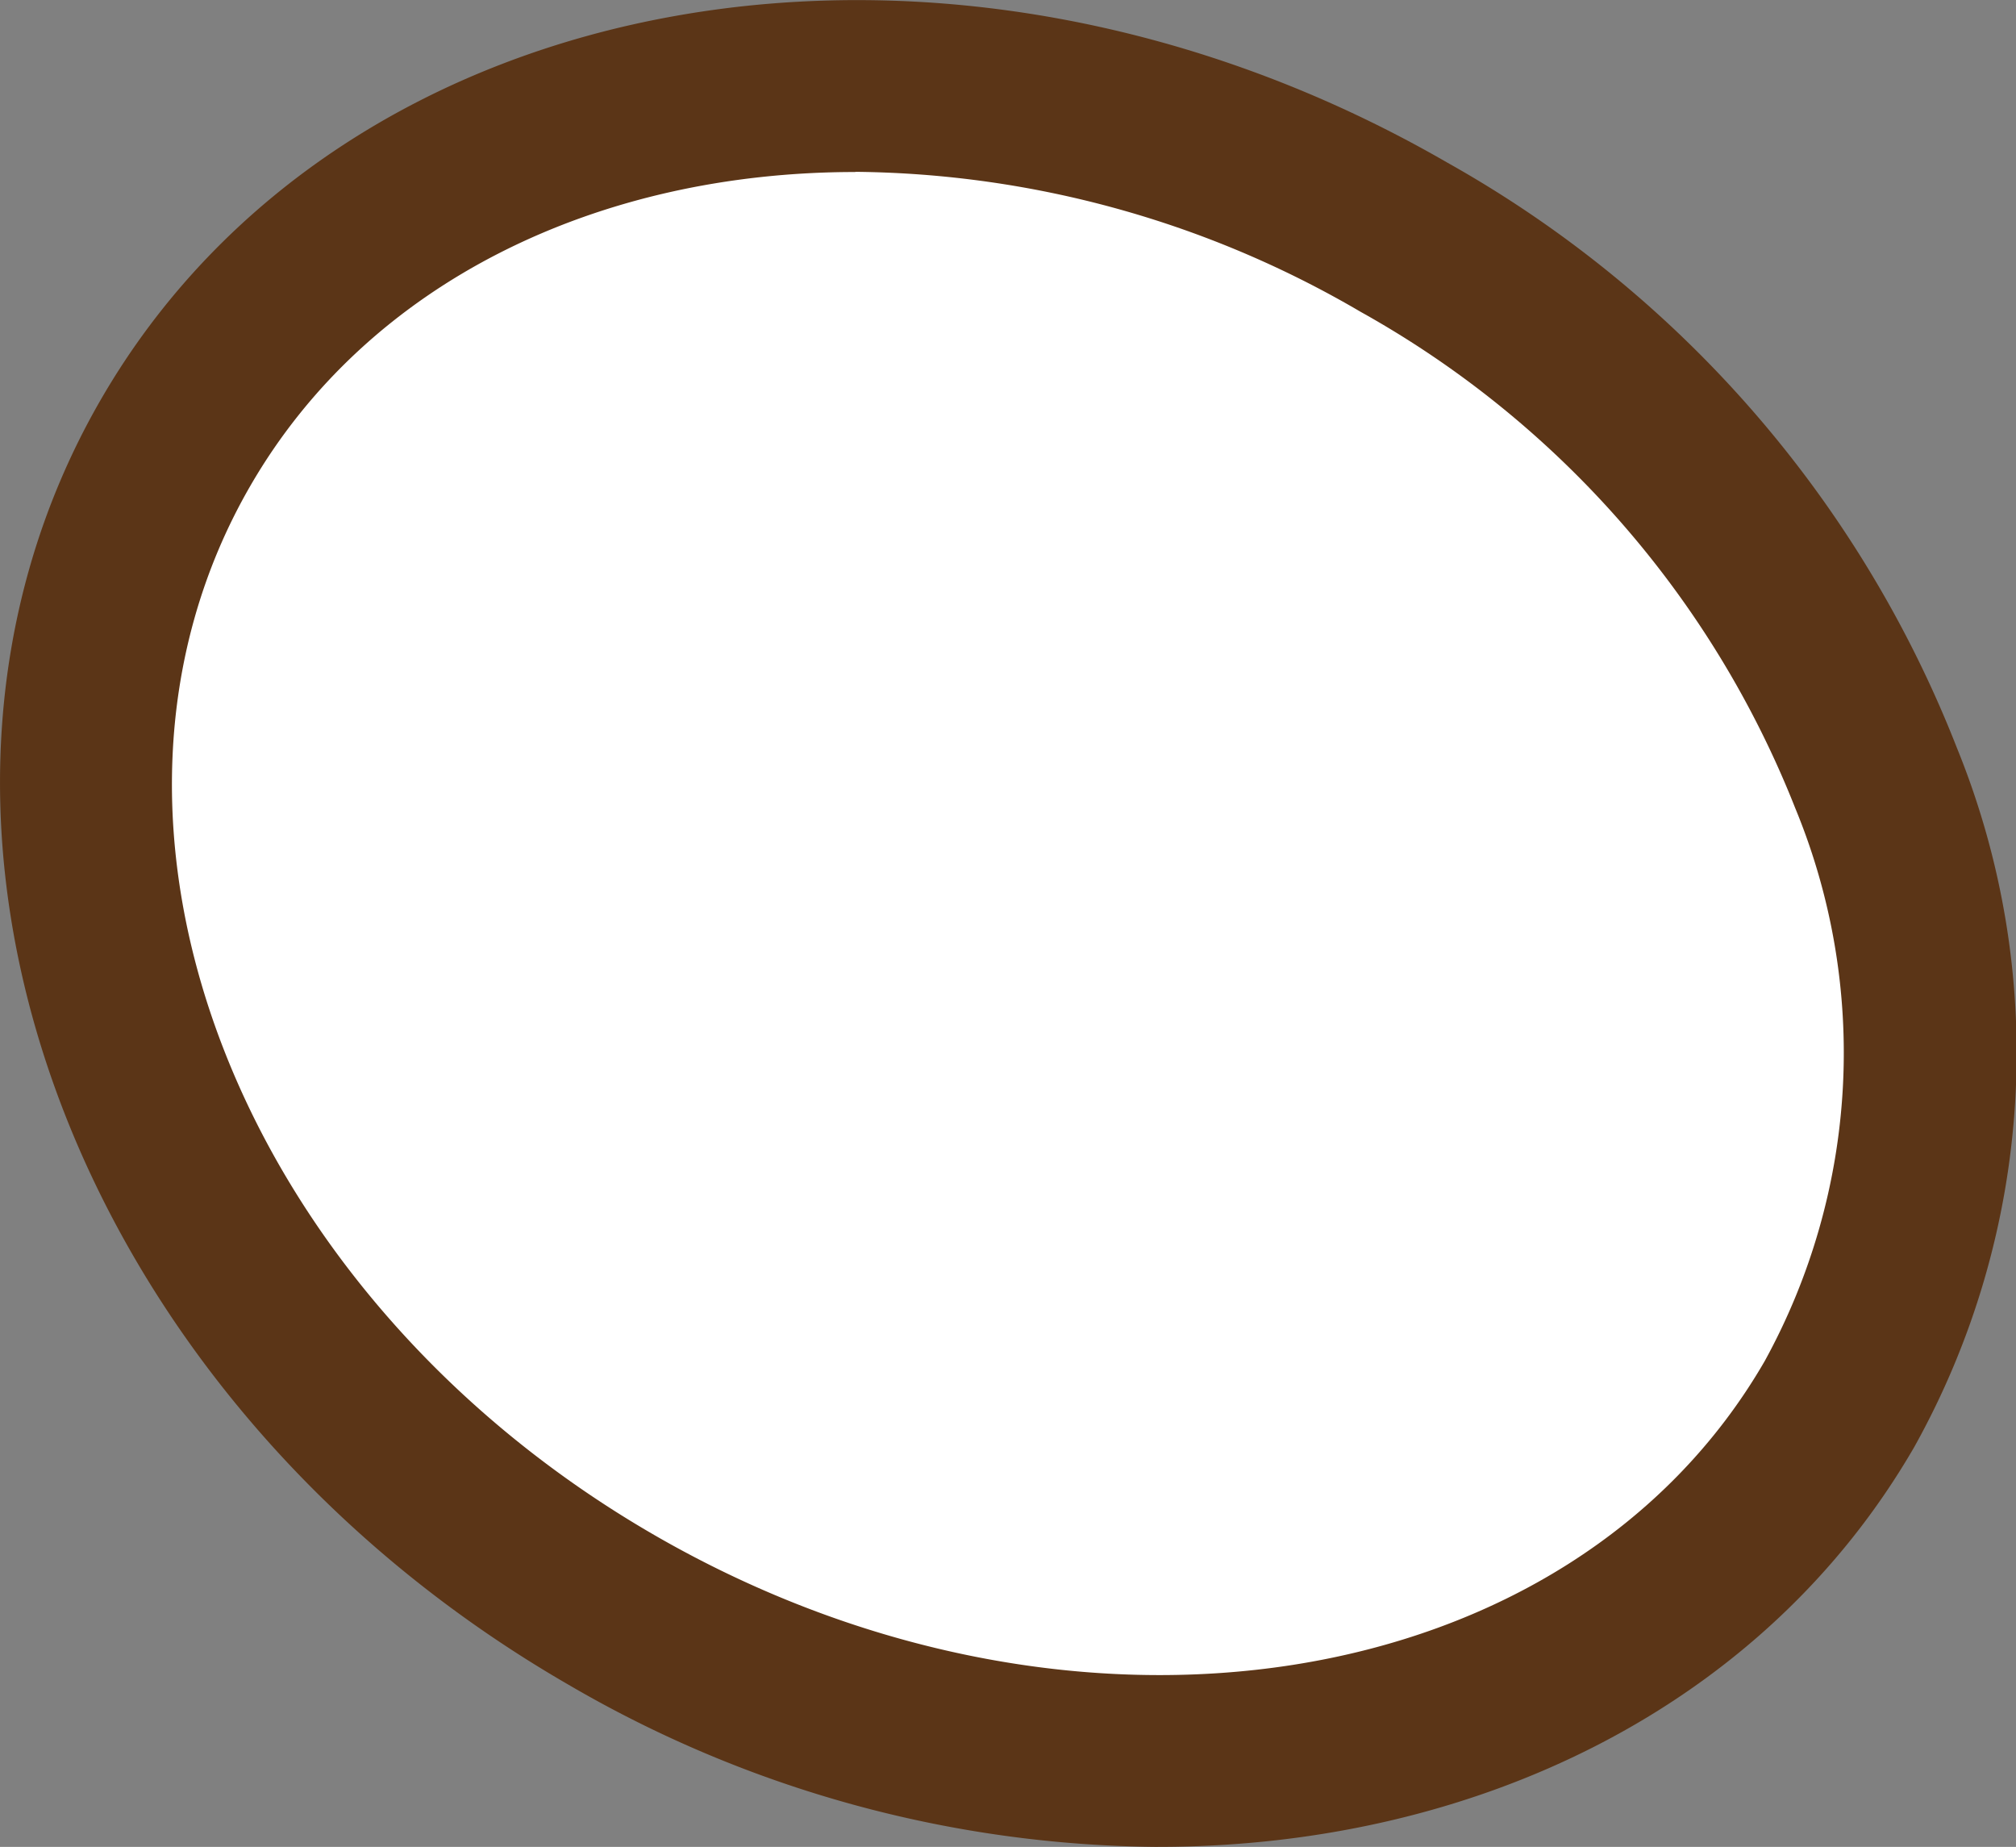 <svg xmlns="http://www.w3.org/2000/svg" width="43.702" height="40.029" viewBox="0 0 43.702 40.029">
  <rect x="0" y="0" width="43.702" height="40.029" fill="#808080" stroke="none"/>
  <g id="그룹_54125" data-name="그룹 54125" transform="translate(-1056.471 -2014.872)">
    <path id="패스_44913" data-name="패스 44913" d="M47.686,88.986C42.943,97.2,31.022,99.2,21.061,93.448S6.868,76.375,11.614,68.16,28.275,57.948,38.238,63.7s14.19,17.073,9.447,25.289" transform="translate(1048.664 1956.309)" fill="#fff"/>
    <path id="패스_44914" data-name="패스 44914" d="M34.075,99.75a25.7,25.7,0,0,1-12.787-3.519C10.45,89.971,5.906,77.48,11.153,68.388s18.345-11.4,29.181-5.149A24.975,24.975,0,0,1,51.39,75.925a17.539,17.539,0,0,1-.922,15.157c-3.257,5.635-9.522,8.667-16.394,8.667m-6.562-36.3c-5.557,0-10.554,2.367-13.119,6.81-4.219,7.307-.289,17.508,8.766,22.734s19.849,3.527,24.068-3.775a13.882,13.882,0,0,0,.66-11.983A21.243,21.243,0,0,0,38.467,66.48a22.055,22.055,0,0,0-10.954-3.035" transform="translate(1047.5 1955.151)" fill="#5b3517"/>
  </g>
</svg>
